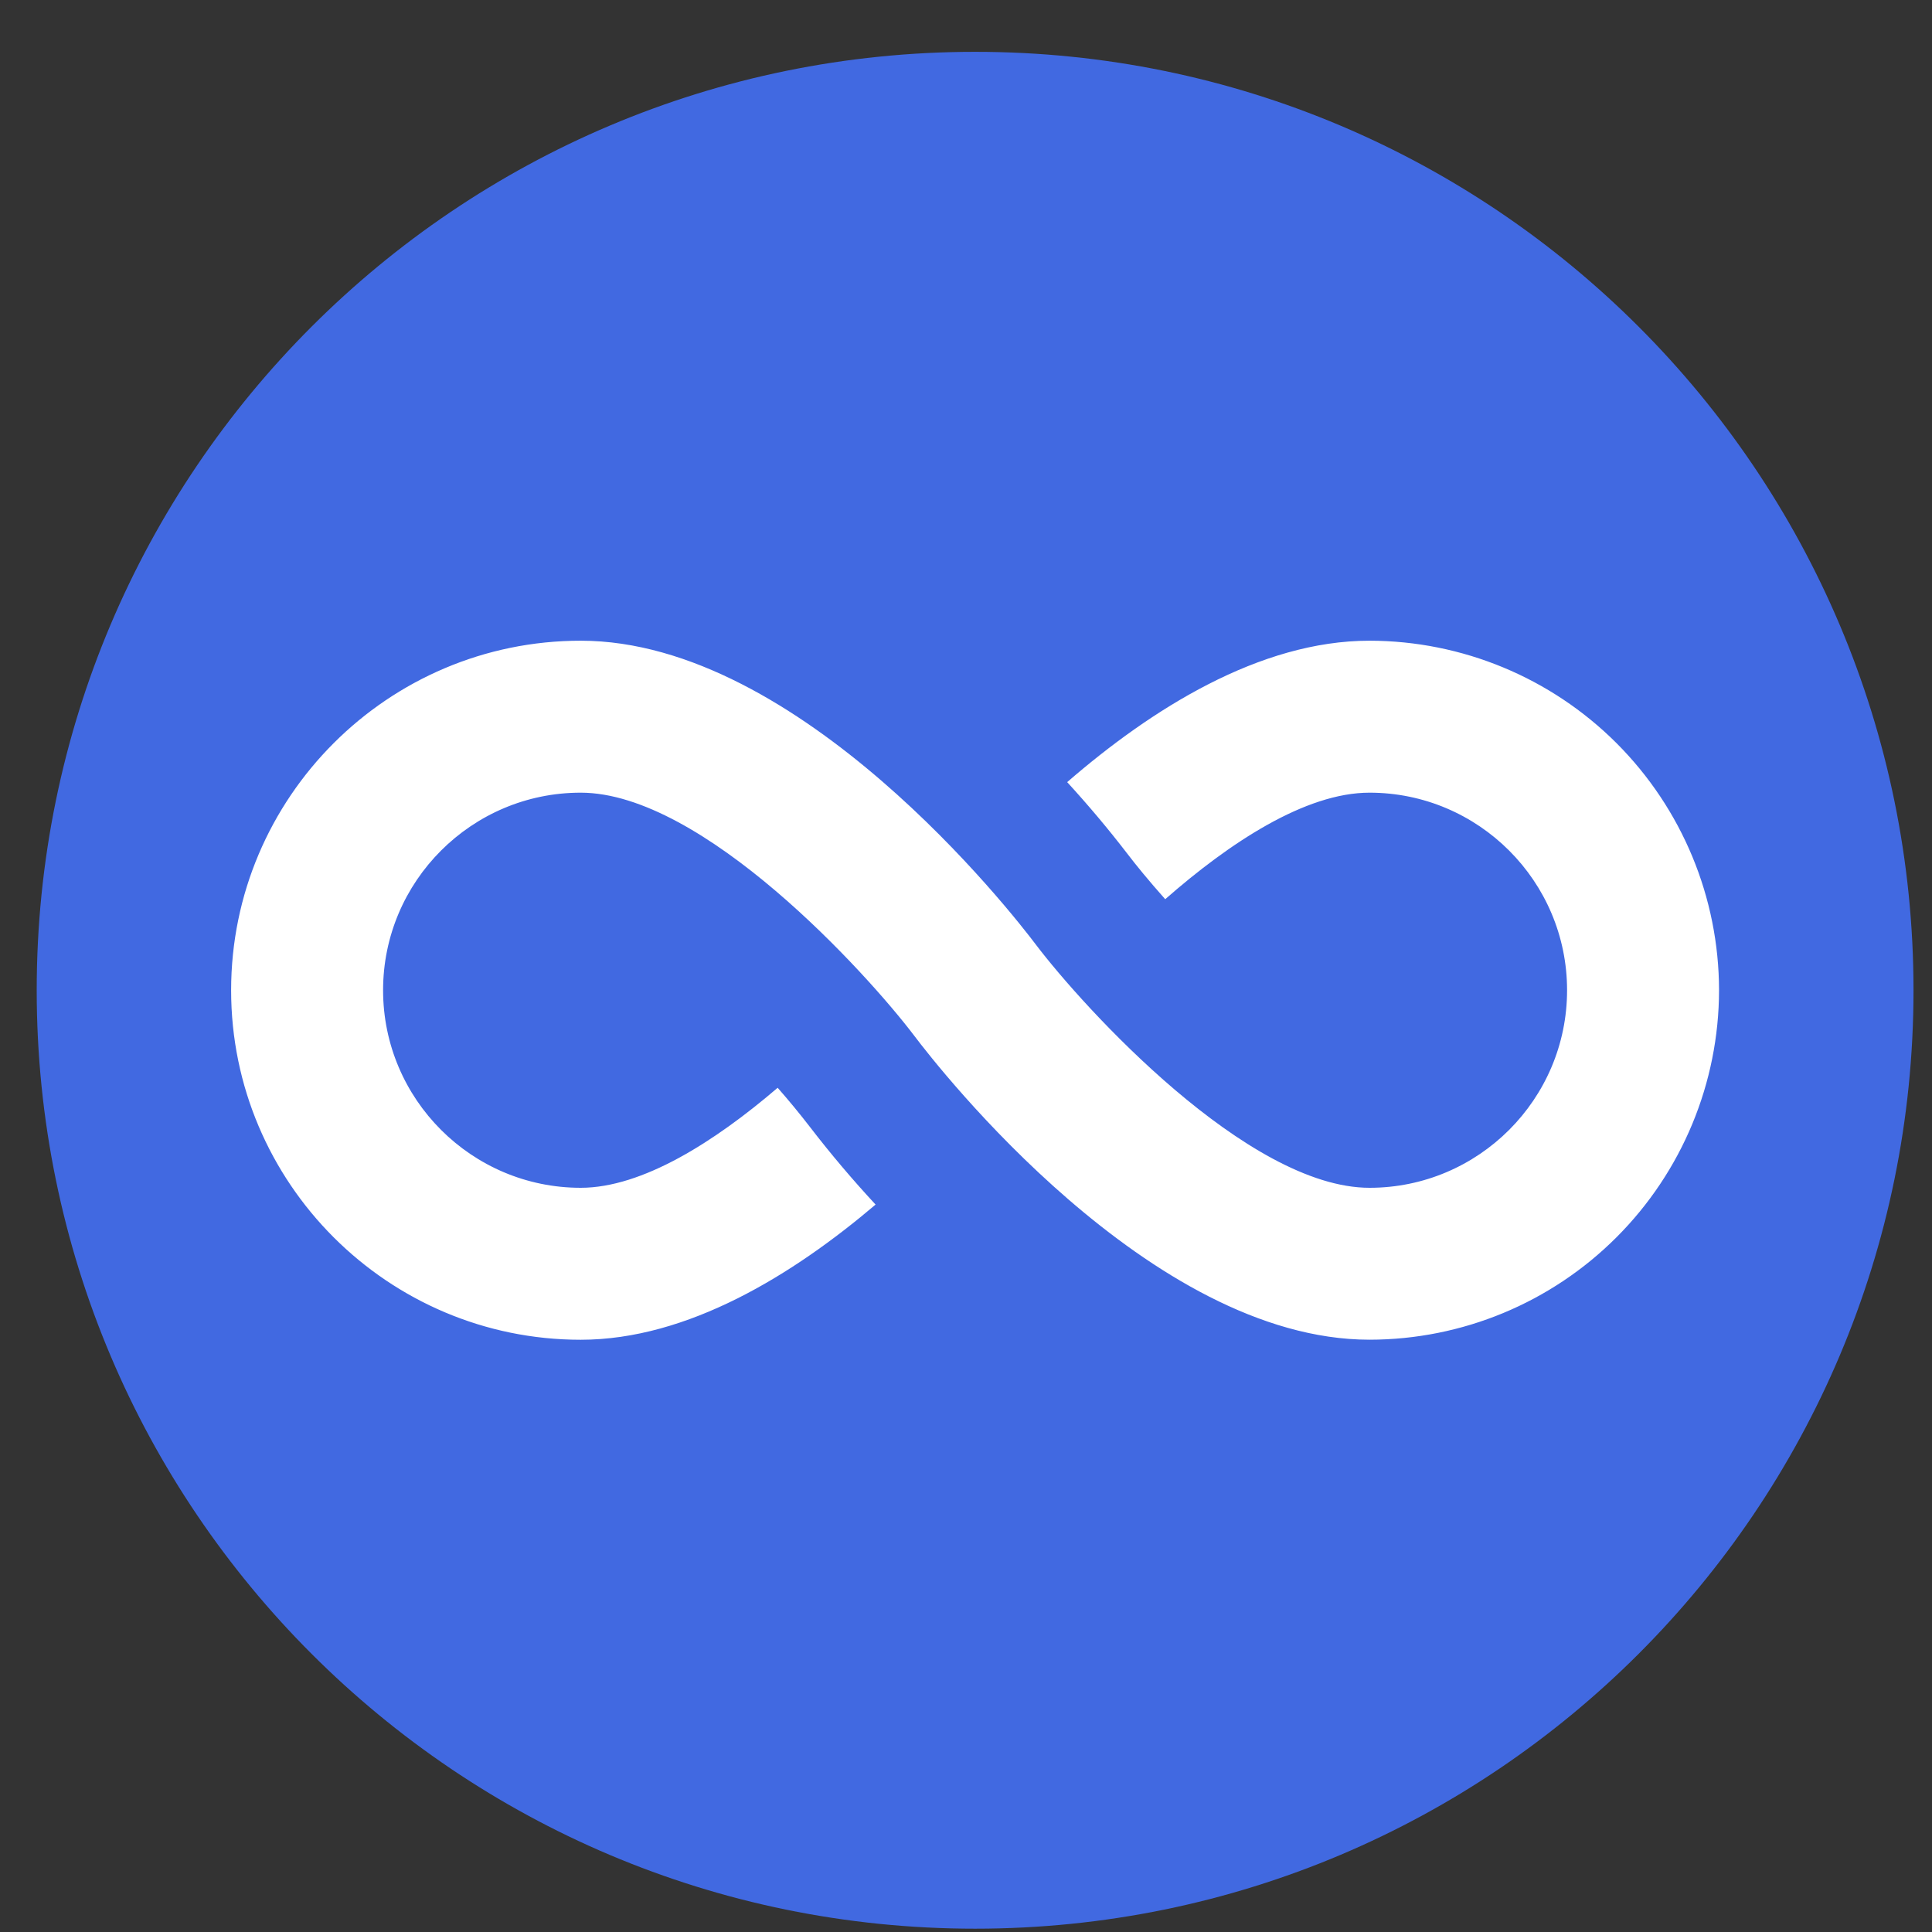 <svg width="35" height="35" viewBox="0 0 35 35" fill="none" xmlns="http://www.w3.org/2000/svg">
<rect x="0" y="0" width="35" height="35" fill="#333333" stroke="none"/>
<g clip-path="url(#clip0_325_886)">
<path d="M17.665 34.94C27.054 34.94 34.665 27.328 34.665 17.939C34.665 8.551 27.054 0.939 17.665 0.939C8.276 0.939 0.665 8.551 0.665 17.939C0.665 27.328 8.276 34.94 17.665 34.94Z" fill="#4169E1"/>
<path d="M24.81 11.607C22.811 11.607 20.848 12.856 19.333 14.169C19.712 14.583 20.074 15.012 20.416 15.457C20.579 15.671 20.816 15.961 21.109 16.29C22.276 15.266 23.648 14.36 24.81 14.36C26.784 14.36 28.389 15.965 28.389 17.939C28.389 19.913 26.784 21.518 24.81 21.518C22.603 21.518 19.631 18.254 18.764 17.11C18.339 16.547 14.494 11.607 10.52 11.607C7.028 11.607 4.187 14.448 4.187 17.94C4.187 21.431 7.028 24.271 10.52 24.271C12.46 24.271 14.366 23.093 15.862 21.822C15.446 21.373 15.05 20.906 14.677 20.421C14.488 20.176 14.292 19.938 14.088 19.706C12.95 20.681 11.638 21.518 10.52 21.518C8.546 21.518 6.94 19.913 6.94 17.939C6.94 15.965 8.546 14.36 10.52 14.36C12.728 14.36 15.699 17.623 16.566 18.768C16.991 19.331 20.836 24.27 24.81 24.27C26.489 24.269 28.098 23.602 29.285 22.414C30.472 21.227 31.14 19.618 31.142 17.939C31.14 16.26 30.472 14.651 29.285 13.463C28.098 12.277 26.489 11.609 24.81 11.607Z" fill="white"/>
</g>
<defs>
<clipPath id="clip0_325_886">
<rect width="34" height="34" fill="white" transform="translate(0.665 0.939)"/>
</clipPath>
</defs>
</svg>
